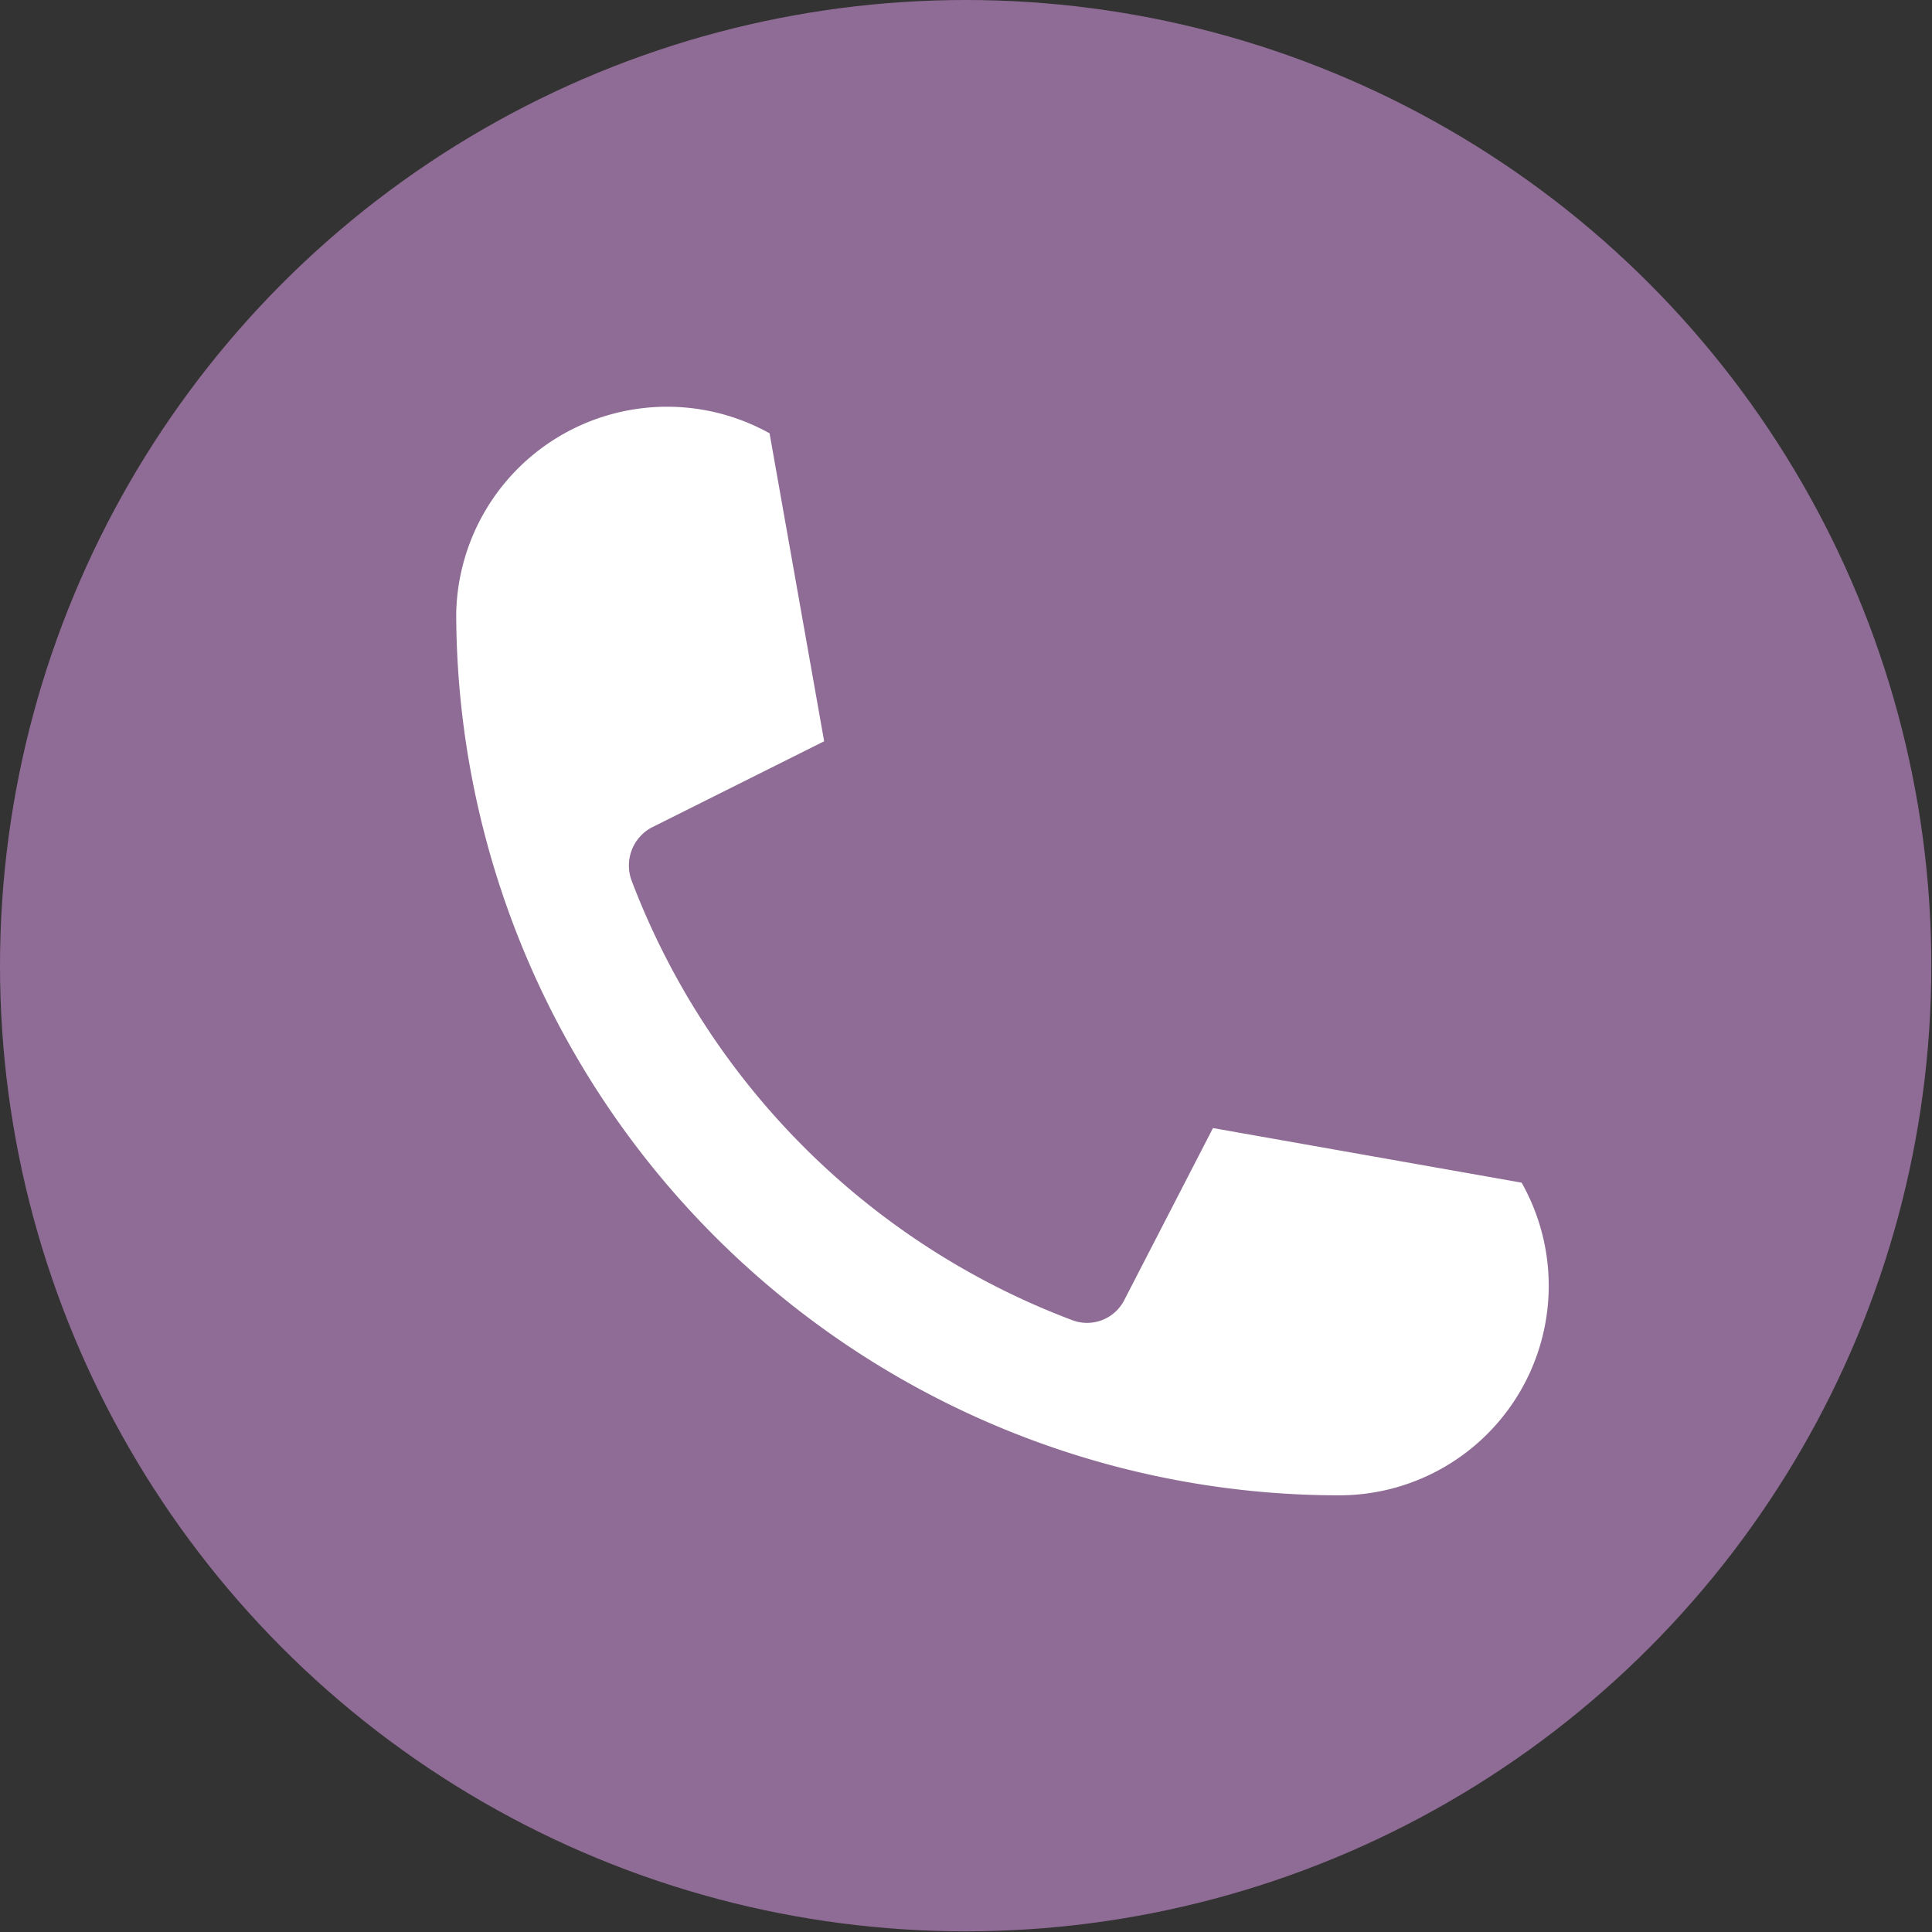 <svg xmlns="http://www.w3.org/2000/svg" viewBox="0 0 28.67 28.67"><rect x="0" y="0" width="28.67" height="28.67" fill="#333333" stroke="none"/><defs><style>.cls-1{fill:#8f6c95;}.cls-2{fill:#fff;}</style></defs><g id="&#x5716;&#x5C64;_2" data-name="&#x5716;&#x5C64; 2"><g id="About"><circle class="cls-1" cx="14.33" cy="14.33" r="14.33"></circle><path class="cls-2" d="M18,16.74,16.68,19.3a.62.62,0,0,1-.77.29,11.23,11.23,0,0,1-6.54-6.53.64.64,0,0,1,.3-.78L12.23,11l-.81-4.57A3.13,3.13,0,0,0,6.77,9.1,13.11,13.11,0,0,0,19.86,22.19a3.11,3.11,0,0,0,2.72-4.64Z"></path></g></g></svg>